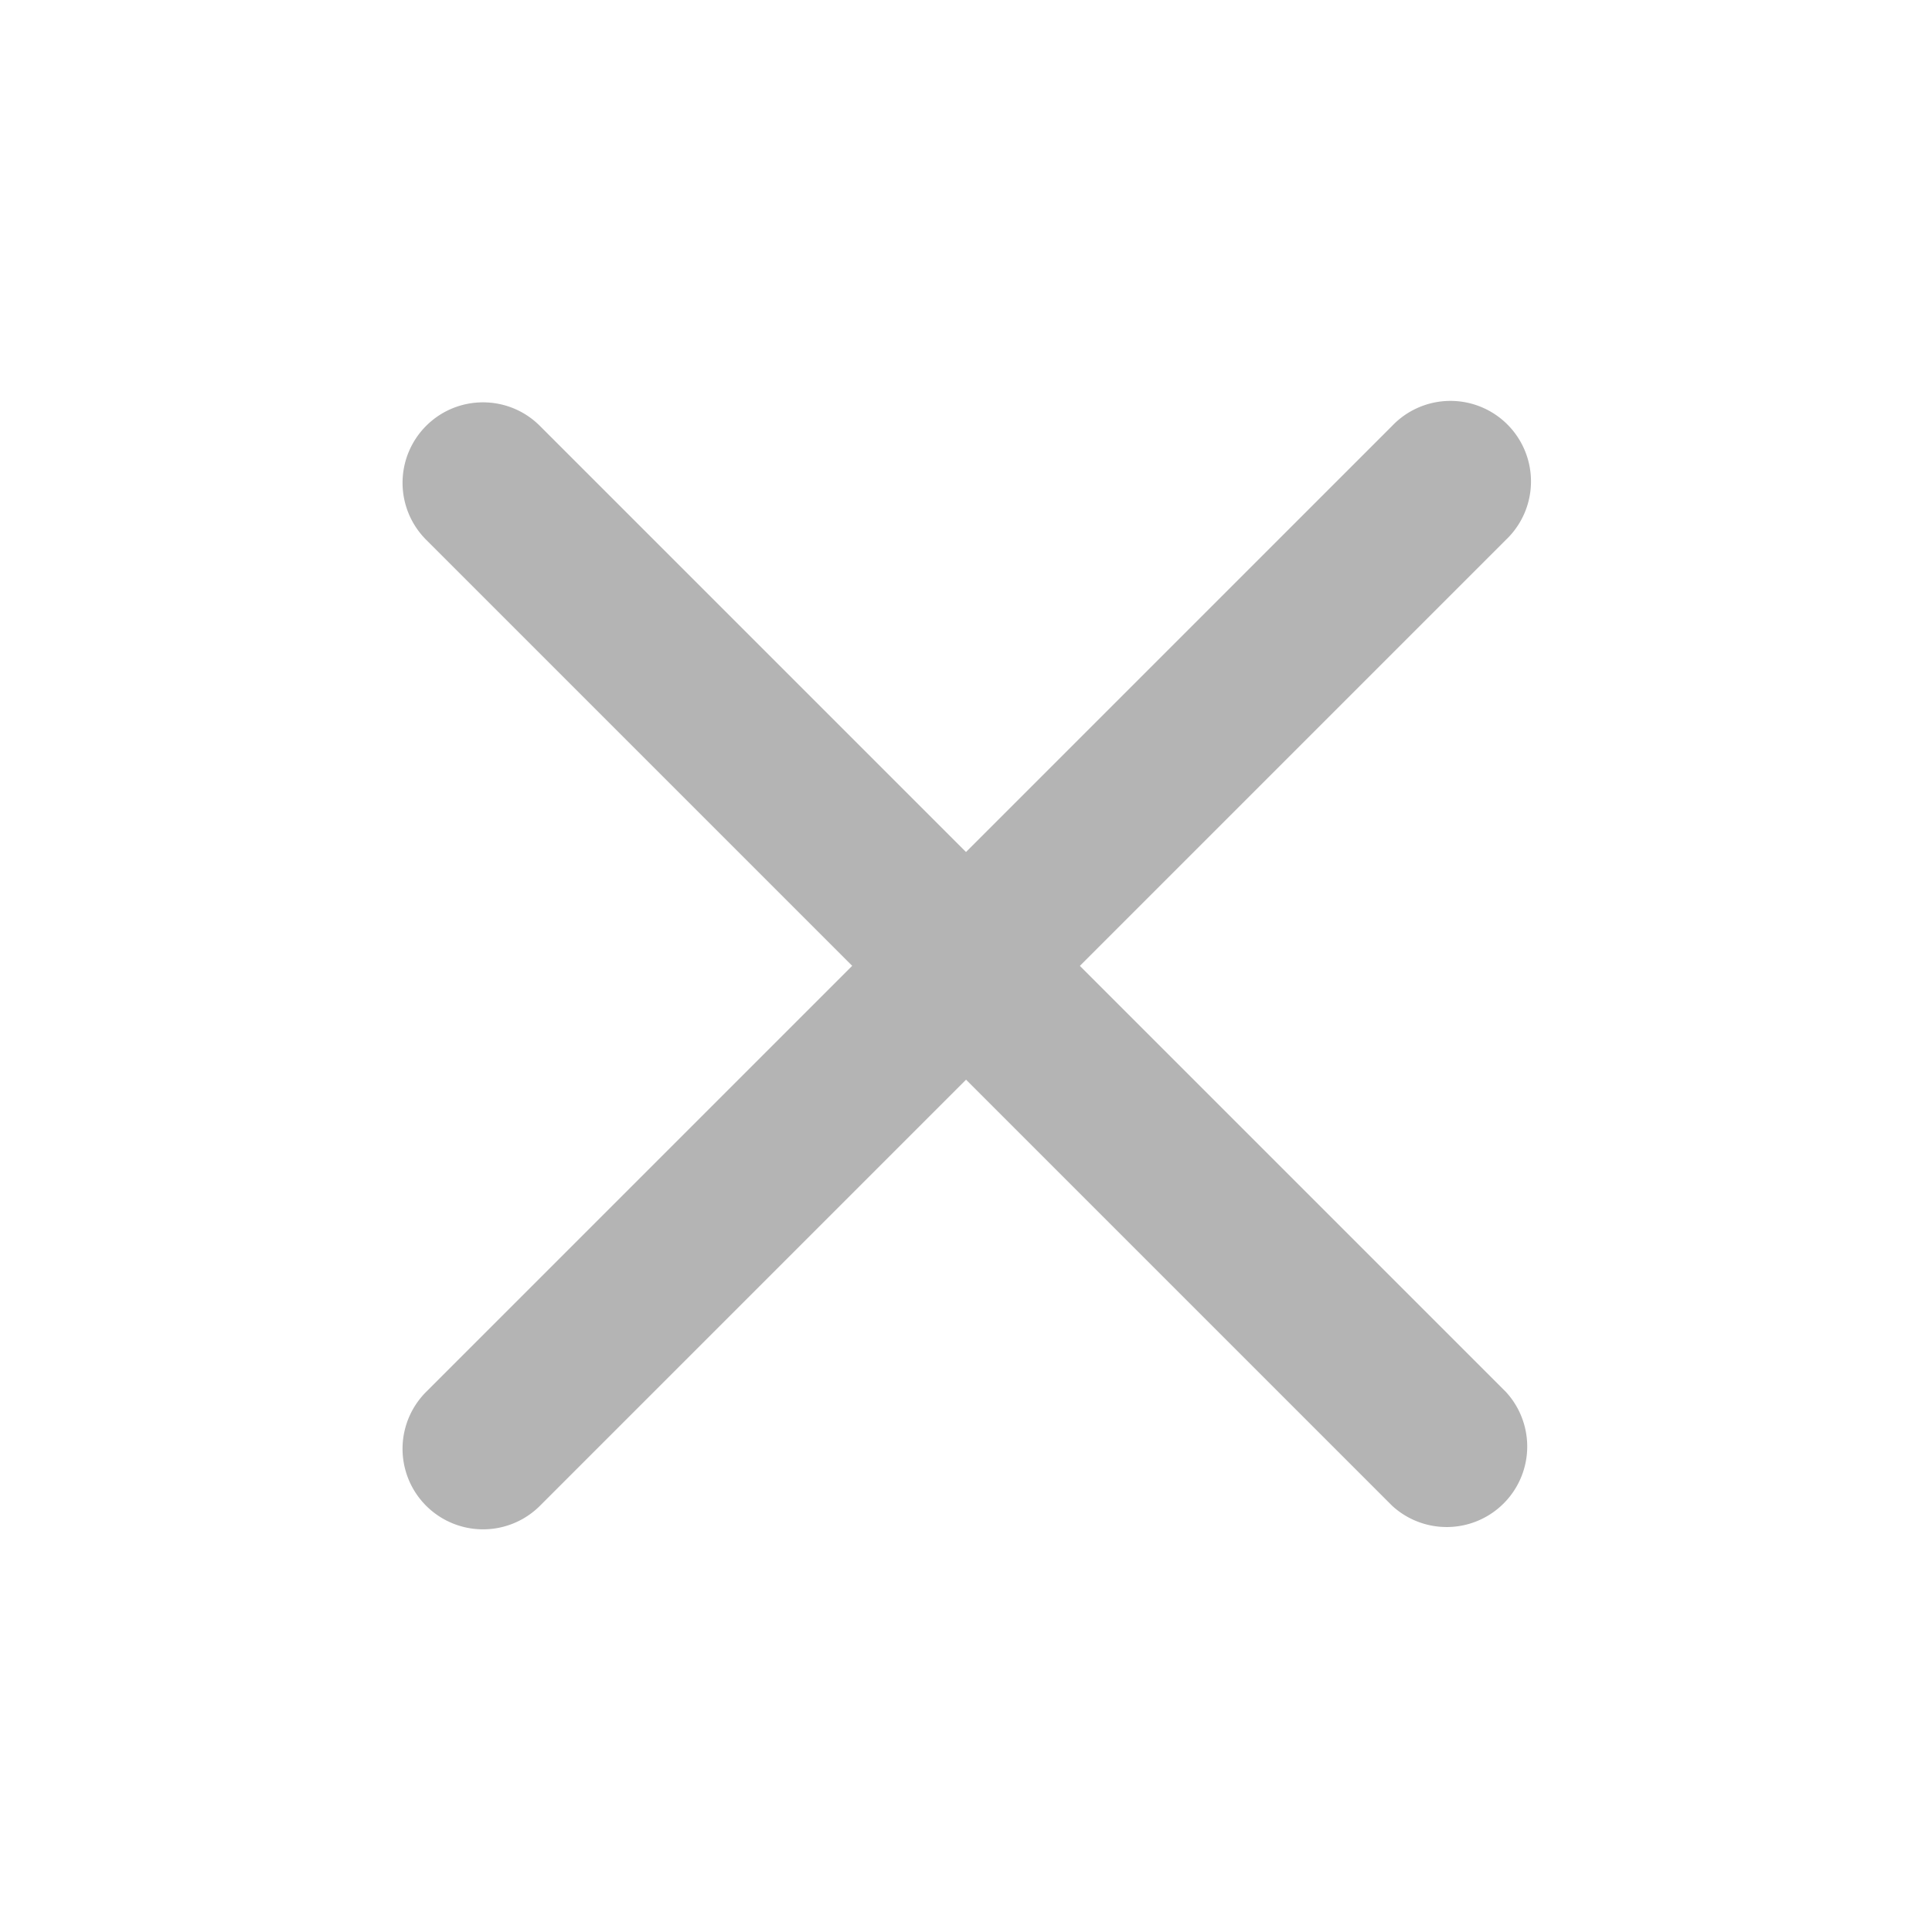 <svg width="16" height="16" viewBox="0 0 16 16" fill="none" xmlns="http://www.w3.org/2000/svg">
    <path d="M11.529 3.527a.667.667 0 1 1 .943.943l-8 8a.666.666 0 1 1-.943-.943l8-8z" fill="#B4B4B4"/>
    <path d="M3.529 3.527c.26-.26.682-.26.942 0l8 8a.667.667 0 0 1-.942.943l-8-8a.667.667 0 0 1 0-.943z" fill="#B4B4B4"/>
</svg>
